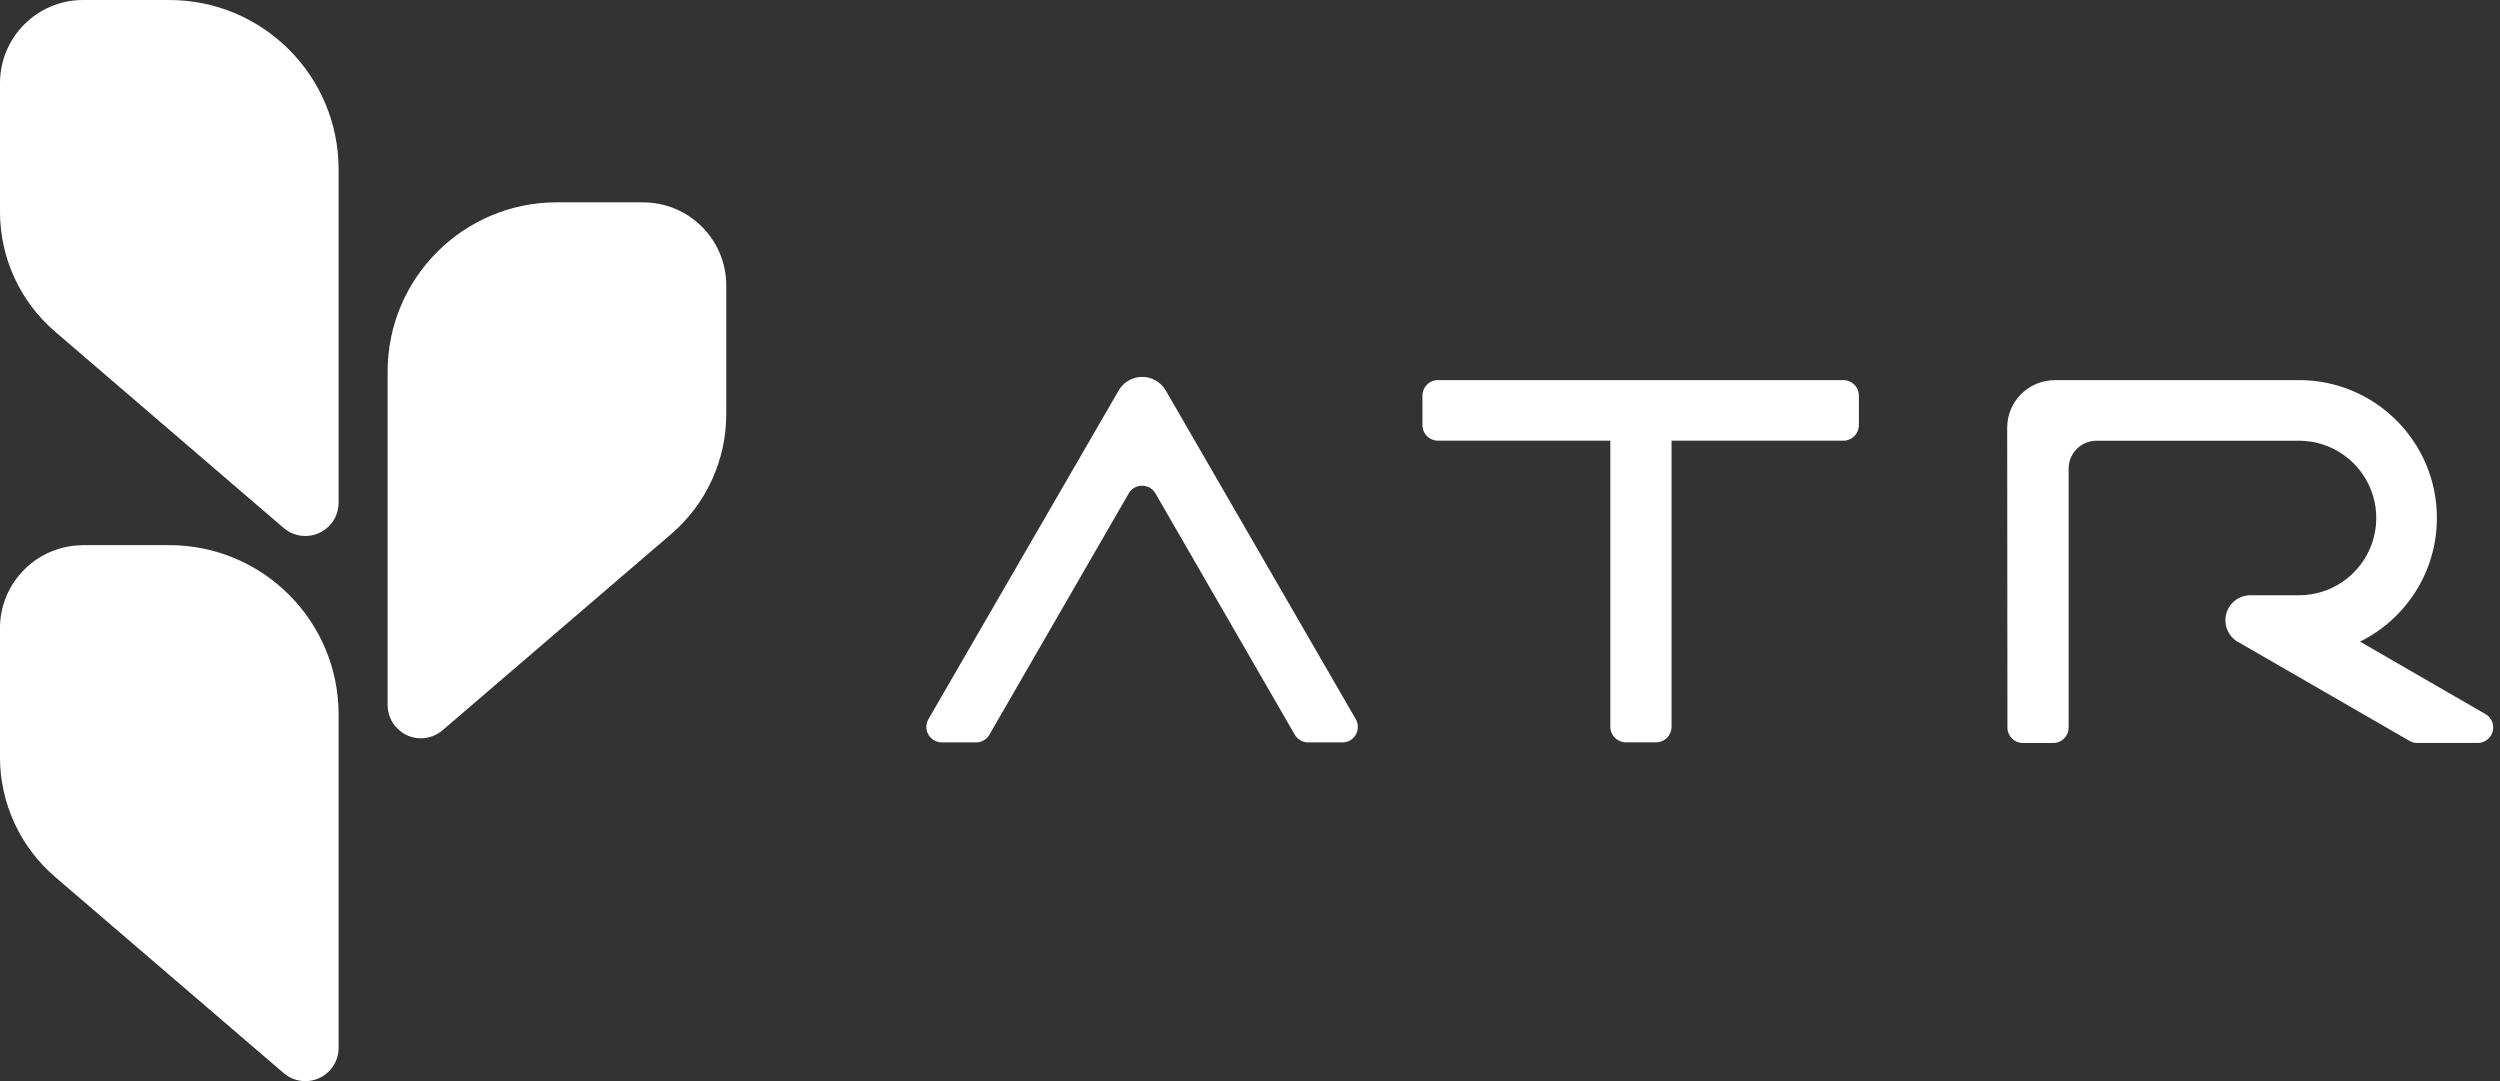 <svg width="148" height="64" viewBox="0 0 148 64" fill="none" xmlns="http://www.w3.org/2000/svg">
<rect x="0" y="0" width="148" height="64" fill="#333333" stroke="none"/>
<g clip-path="url(#clip0_5271_2913)">
<path fill-rule="evenodd" clip-rule="evenodd" d="M4.92 0H10.021C15.557 0 20.045 4.488 20.045 10.024V29.759C20.045 30.848 19.164 31.73 18.075 31.73C17.605 31.73 17.149 31.563 16.792 31.256L3.26 19.633C1.191 17.857 0 15.268 0 12.539V4.92C0 2.205 2.201 0 4.92 0Z" fill="white"/>
<path fill-rule="evenodd" clip-rule="evenodd" d="M38.072 11.977H32.971C27.435 11.977 22.947 16.466 22.947 22.002V41.737C22.947 42.822 23.828 43.707 24.917 43.707C25.387 43.707 25.843 43.537 26.2 43.231L39.736 31.614C41.805 29.838 42.995 27.245 42.995 24.52V16.901C42.995 14.182 40.791 11.981 38.075 11.981" fill="white"/>
<path fill-rule="evenodd" clip-rule="evenodd" d="M4.922 32.273H10.022C15.558 32.273 20.046 36.761 20.046 42.298V62.033C20.046 63.122 19.165 64.003 18.076 64.003C17.607 64.003 17.151 63.836 16.793 63.527L3.258 51.91C1.189 50.134 -0.002 47.541 -0.002 44.816V37.197C-0.002 34.478 2.2 32.277 4.918 32.277" fill="white"/>
<path fill-rule="evenodd" clip-rule="evenodd" d="M109.13 22.502C109.633 22.502 110.045 22.91 110.045 23.417V25.173C110.045 25.68 109.637 26.088 109.13 26.088H98.956V43.03C98.956 43.534 98.548 43.945 98.041 43.945H96.248C95.744 43.945 95.332 43.537 95.332 43.03V26.088H85.124C84.621 26.088 84.209 25.68 84.209 25.173V23.417C84.209 22.914 84.617 22.502 85.124 22.502H109.126H109.13Z" fill="white"/>
<path fill-rule="evenodd" clip-rule="evenodd" d="M136.105 22.502C140.61 22.502 144.264 26.156 144.264 30.662C144.264 33.873 142.41 36.654 139.712 37.984L147.143 42.275C147.582 42.526 147.731 43.088 147.476 43.523C147.313 43.806 147.01 43.983 146.683 43.983H143.097C142.937 43.983 142.777 43.942 142.641 43.86L132.603 38.066C132.096 37.831 131.743 37.317 131.743 36.718C131.743 35.901 132.406 35.238 133.223 35.238H136.101C138.626 35.238 140.674 33.19 140.674 30.665C140.674 28.14 138.626 26.092 136.101 26.092H124.11C123.202 26.092 122.464 26.83 122.464 27.739V43.071C122.464 43.574 122.055 43.986 121.548 43.986H119.755C119.252 43.986 118.84 43.578 118.84 43.071L118.826 25.326C118.823 23.771 120.082 22.509 121.64 22.505H136.101L136.105 22.502Z" fill="white"/>
<path fill-rule="evenodd" clip-rule="evenodd" d="M69.015 23.12L80.264 42.58C80.516 43.019 80.366 43.577 79.931 43.829C79.791 43.91 79.635 43.951 79.472 43.951H77.444C77.117 43.951 76.814 43.778 76.651 43.495L68.403 29.211C68.151 28.772 67.59 28.622 67.154 28.878C67.014 28.959 66.899 29.075 66.82 29.211L58.572 43.495C58.409 43.778 58.106 43.951 57.78 43.951H55.755C55.252 43.951 54.84 43.543 54.84 43.036C54.84 42.876 54.881 42.716 54.962 42.577L66.225 23.117C66.671 22.348 67.654 22.086 68.423 22.528C68.668 22.671 68.869 22.872 69.012 23.117" fill="white"/>
</g>
<defs>
<clipPath id="clip0_5271_2913">
<rect width="147.599" height="64" fill="white"/>
</clipPath>
</defs>
</svg>
